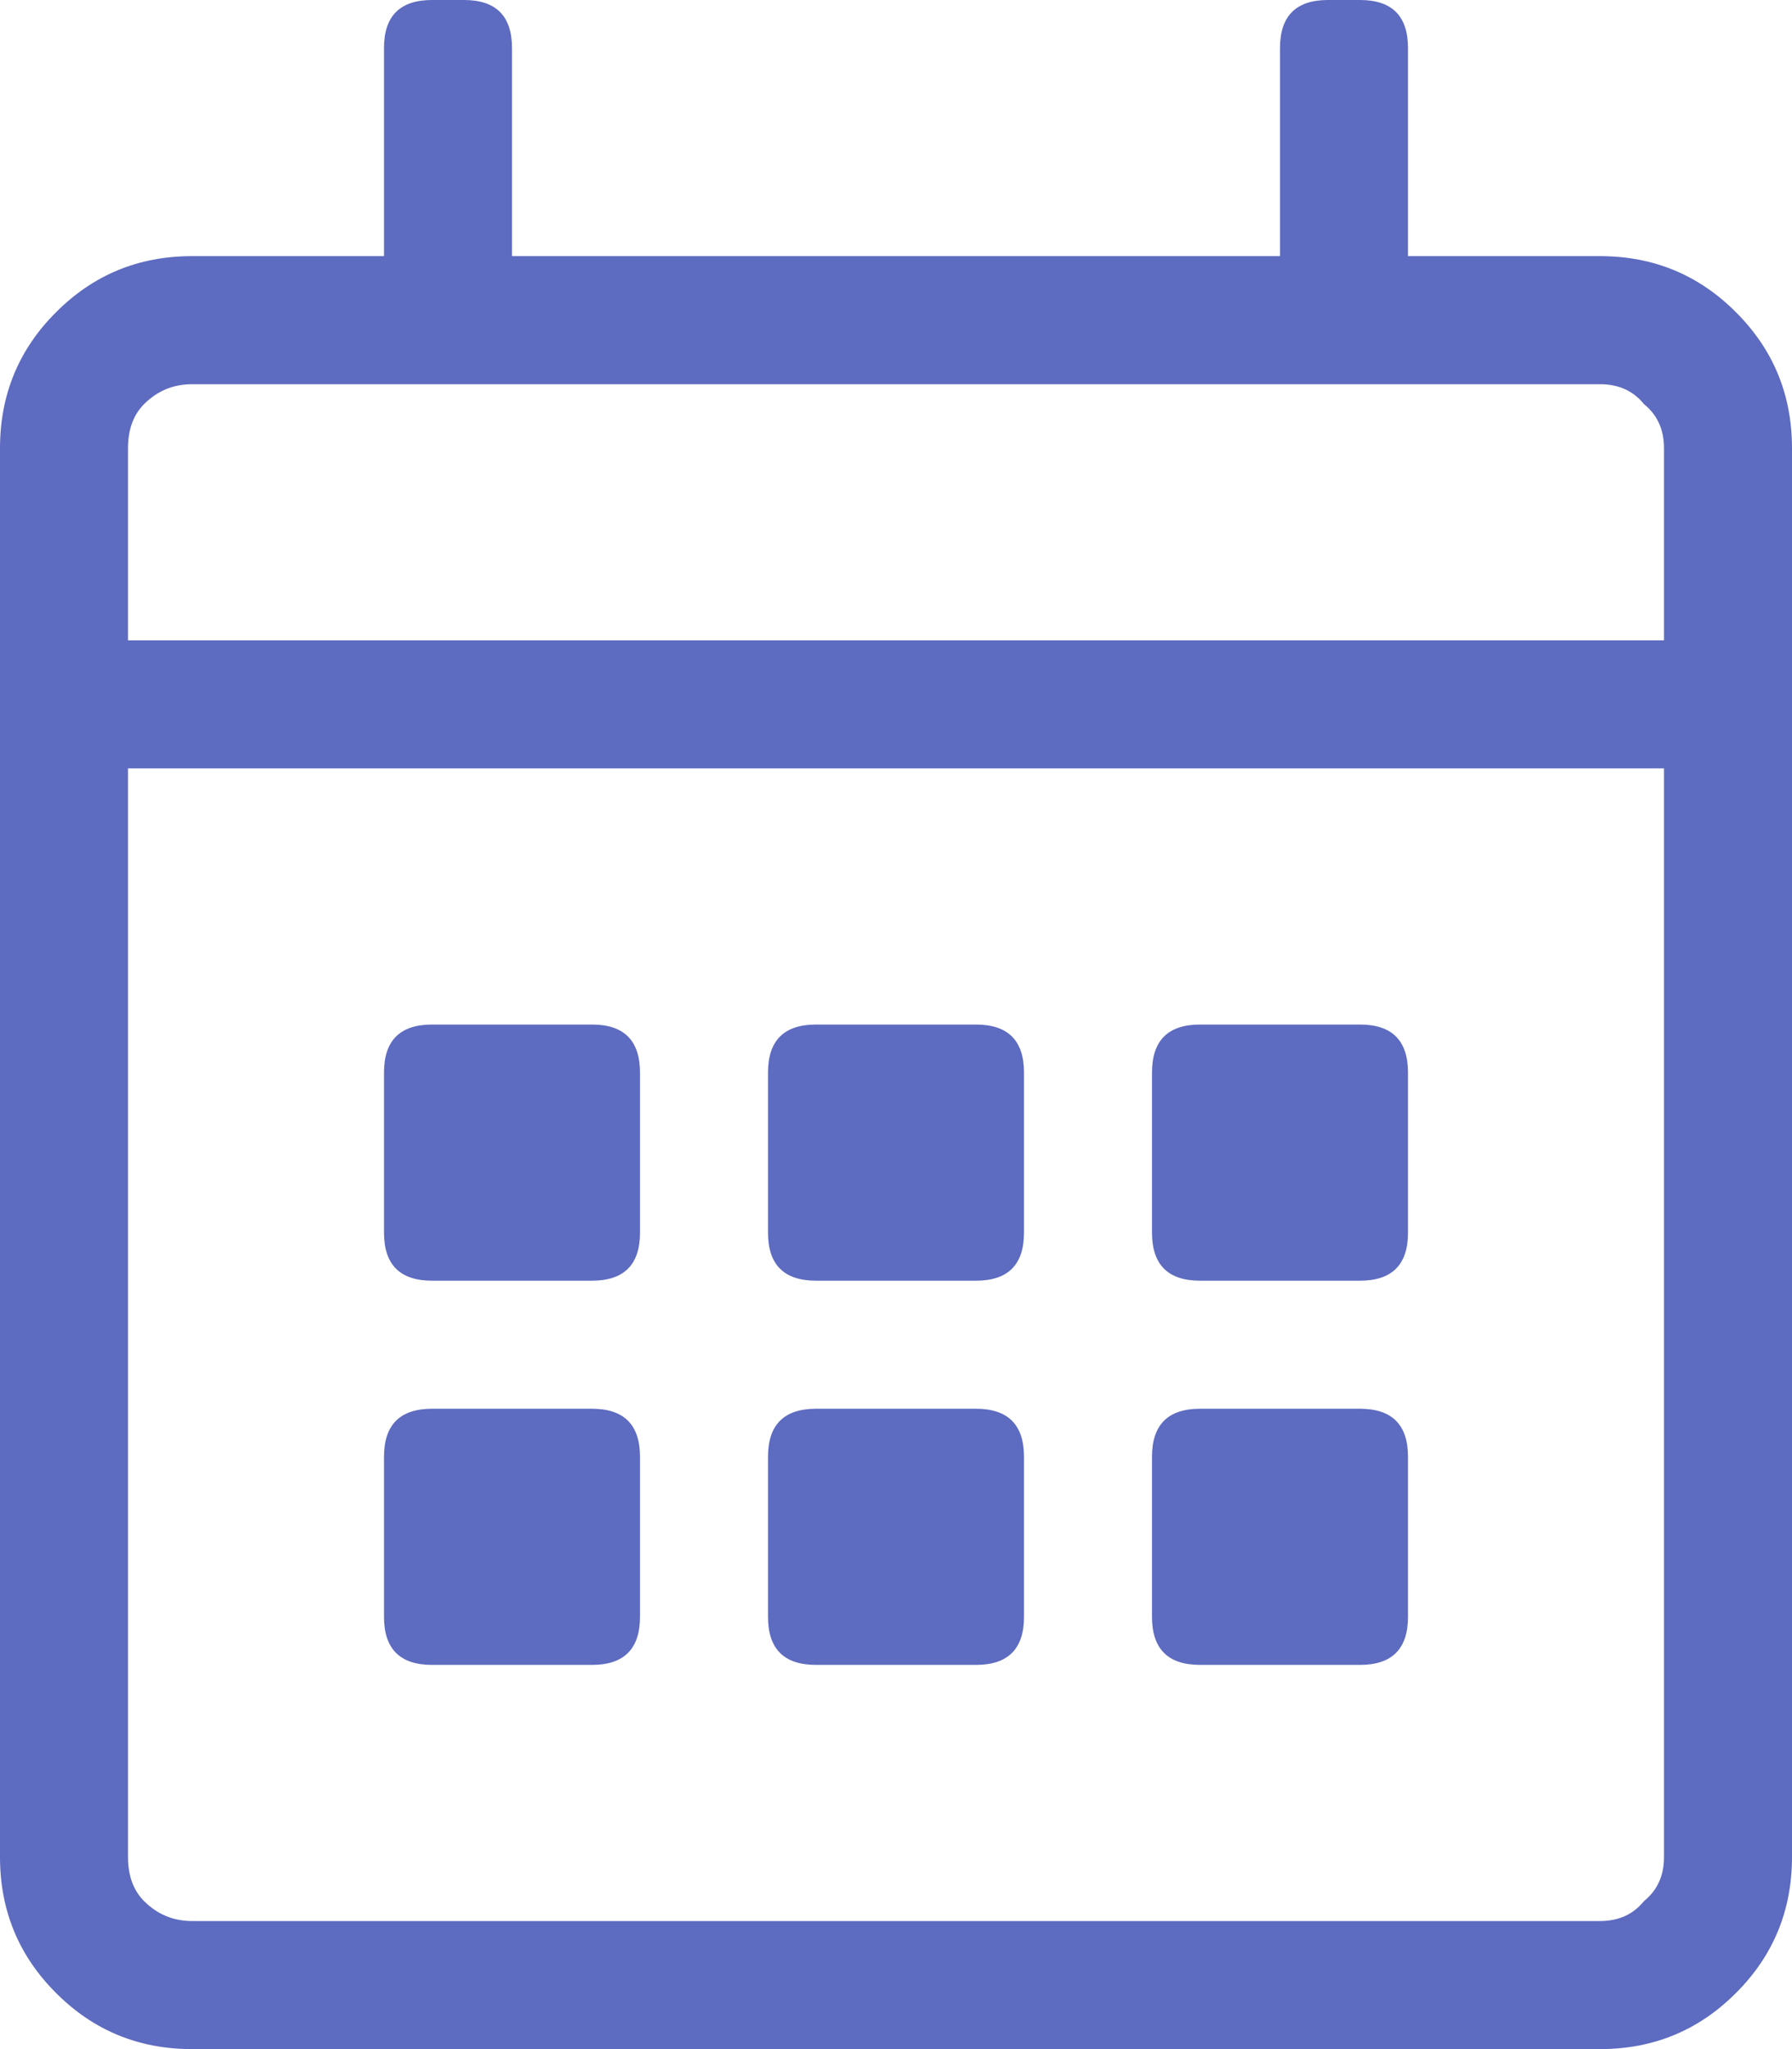 <svg width="14" height="16" viewBox="0 0 14 16" fill="none" xmlns="http://www.w3.org/2000/svg">
<path d="M12.5 2C12.917 2 13.271 2.146 13.562 2.438C13.854 2.729 14 3.083 14 3.5V14.5C14 14.917 13.854 15.271 13.562 15.562C13.271 15.854 12.917 16 12.5 16H1.5C1.083 16 0.729 15.854 0.438 15.562C0.146 15.271 0 14.917 0 14.5V3.5C0 3.083 0.146 2.729 0.438 2.438C0.729 2.146 1.083 2 1.5 2H3V0.375C3 0.125 3.125 0 3.375 0H3.625C3.875 0 4 0.125 4 0.375V2H10V0.375C10 0.125 10.125 0 10.375 0H10.625C10.875 0 11 0.125 11 0.375V2H12.5ZM1.5 3C1.354 3 1.229 3.052 1.125 3.156C1.042 3.24 1 3.354 1 3.5V5H13V3.5C13 3.354 12.948 3.24 12.844 3.156C12.76 3.052 12.646 3 12.5 3H1.5ZM12.5 15C12.646 15 12.76 14.948 12.844 14.844C12.948 14.76 13 14.646 13 14.5V6H1V14.5C1 14.646 1.042 14.76 1.125 14.844C1.229 14.948 1.354 15 1.5 15H12.5ZM4.625 10H3.375C3.125 10 3 9.875 3 9.625V8.375C3 8.125 3.125 8 3.375 8H4.625C4.875 8 5 8.125 5 8.375V9.625C5 9.875 4.875 10 4.625 10ZM7.625 10H6.375C6.125 10 6 9.875 6 9.625V8.375C6 8.125 6.125 8 6.375 8H7.625C7.875 8 8 8.125 8 8.375V9.625C8 9.875 7.875 10 7.625 10ZM10.625 10H9.375C9.125 10 9 9.875 9 9.625V8.375C9 8.125 9.125 8 9.375 8H10.625C10.875 8 11 8.125 11 8.375V9.625C11 9.875 10.875 10 10.625 10ZM7.625 13H6.375C6.125 13 6 12.875 6 12.625V11.375C6 11.125 6.125 11 6.375 11H7.625C7.875 11 8 11.125 8 11.375V12.625C8 12.875 7.875 13 7.625 13ZM4.625 13H3.375C3.125 13 3 12.875 3 12.625V11.375C3 11.125 3.125 11 3.375 11H4.625C4.875 11 5 11.125 5 11.375V12.625C5 12.875 4.875 13 4.625 13ZM10.625 13H9.375C9.125 13 9 12.875 9 12.625V11.375C9 11.125 9.125 11 9.375 11H10.625C10.875 11 11 11.125 11 11.375V12.625C11 12.875 10.875 13 10.625 13Z" fill="#5D6BC0"/>
</svg>
